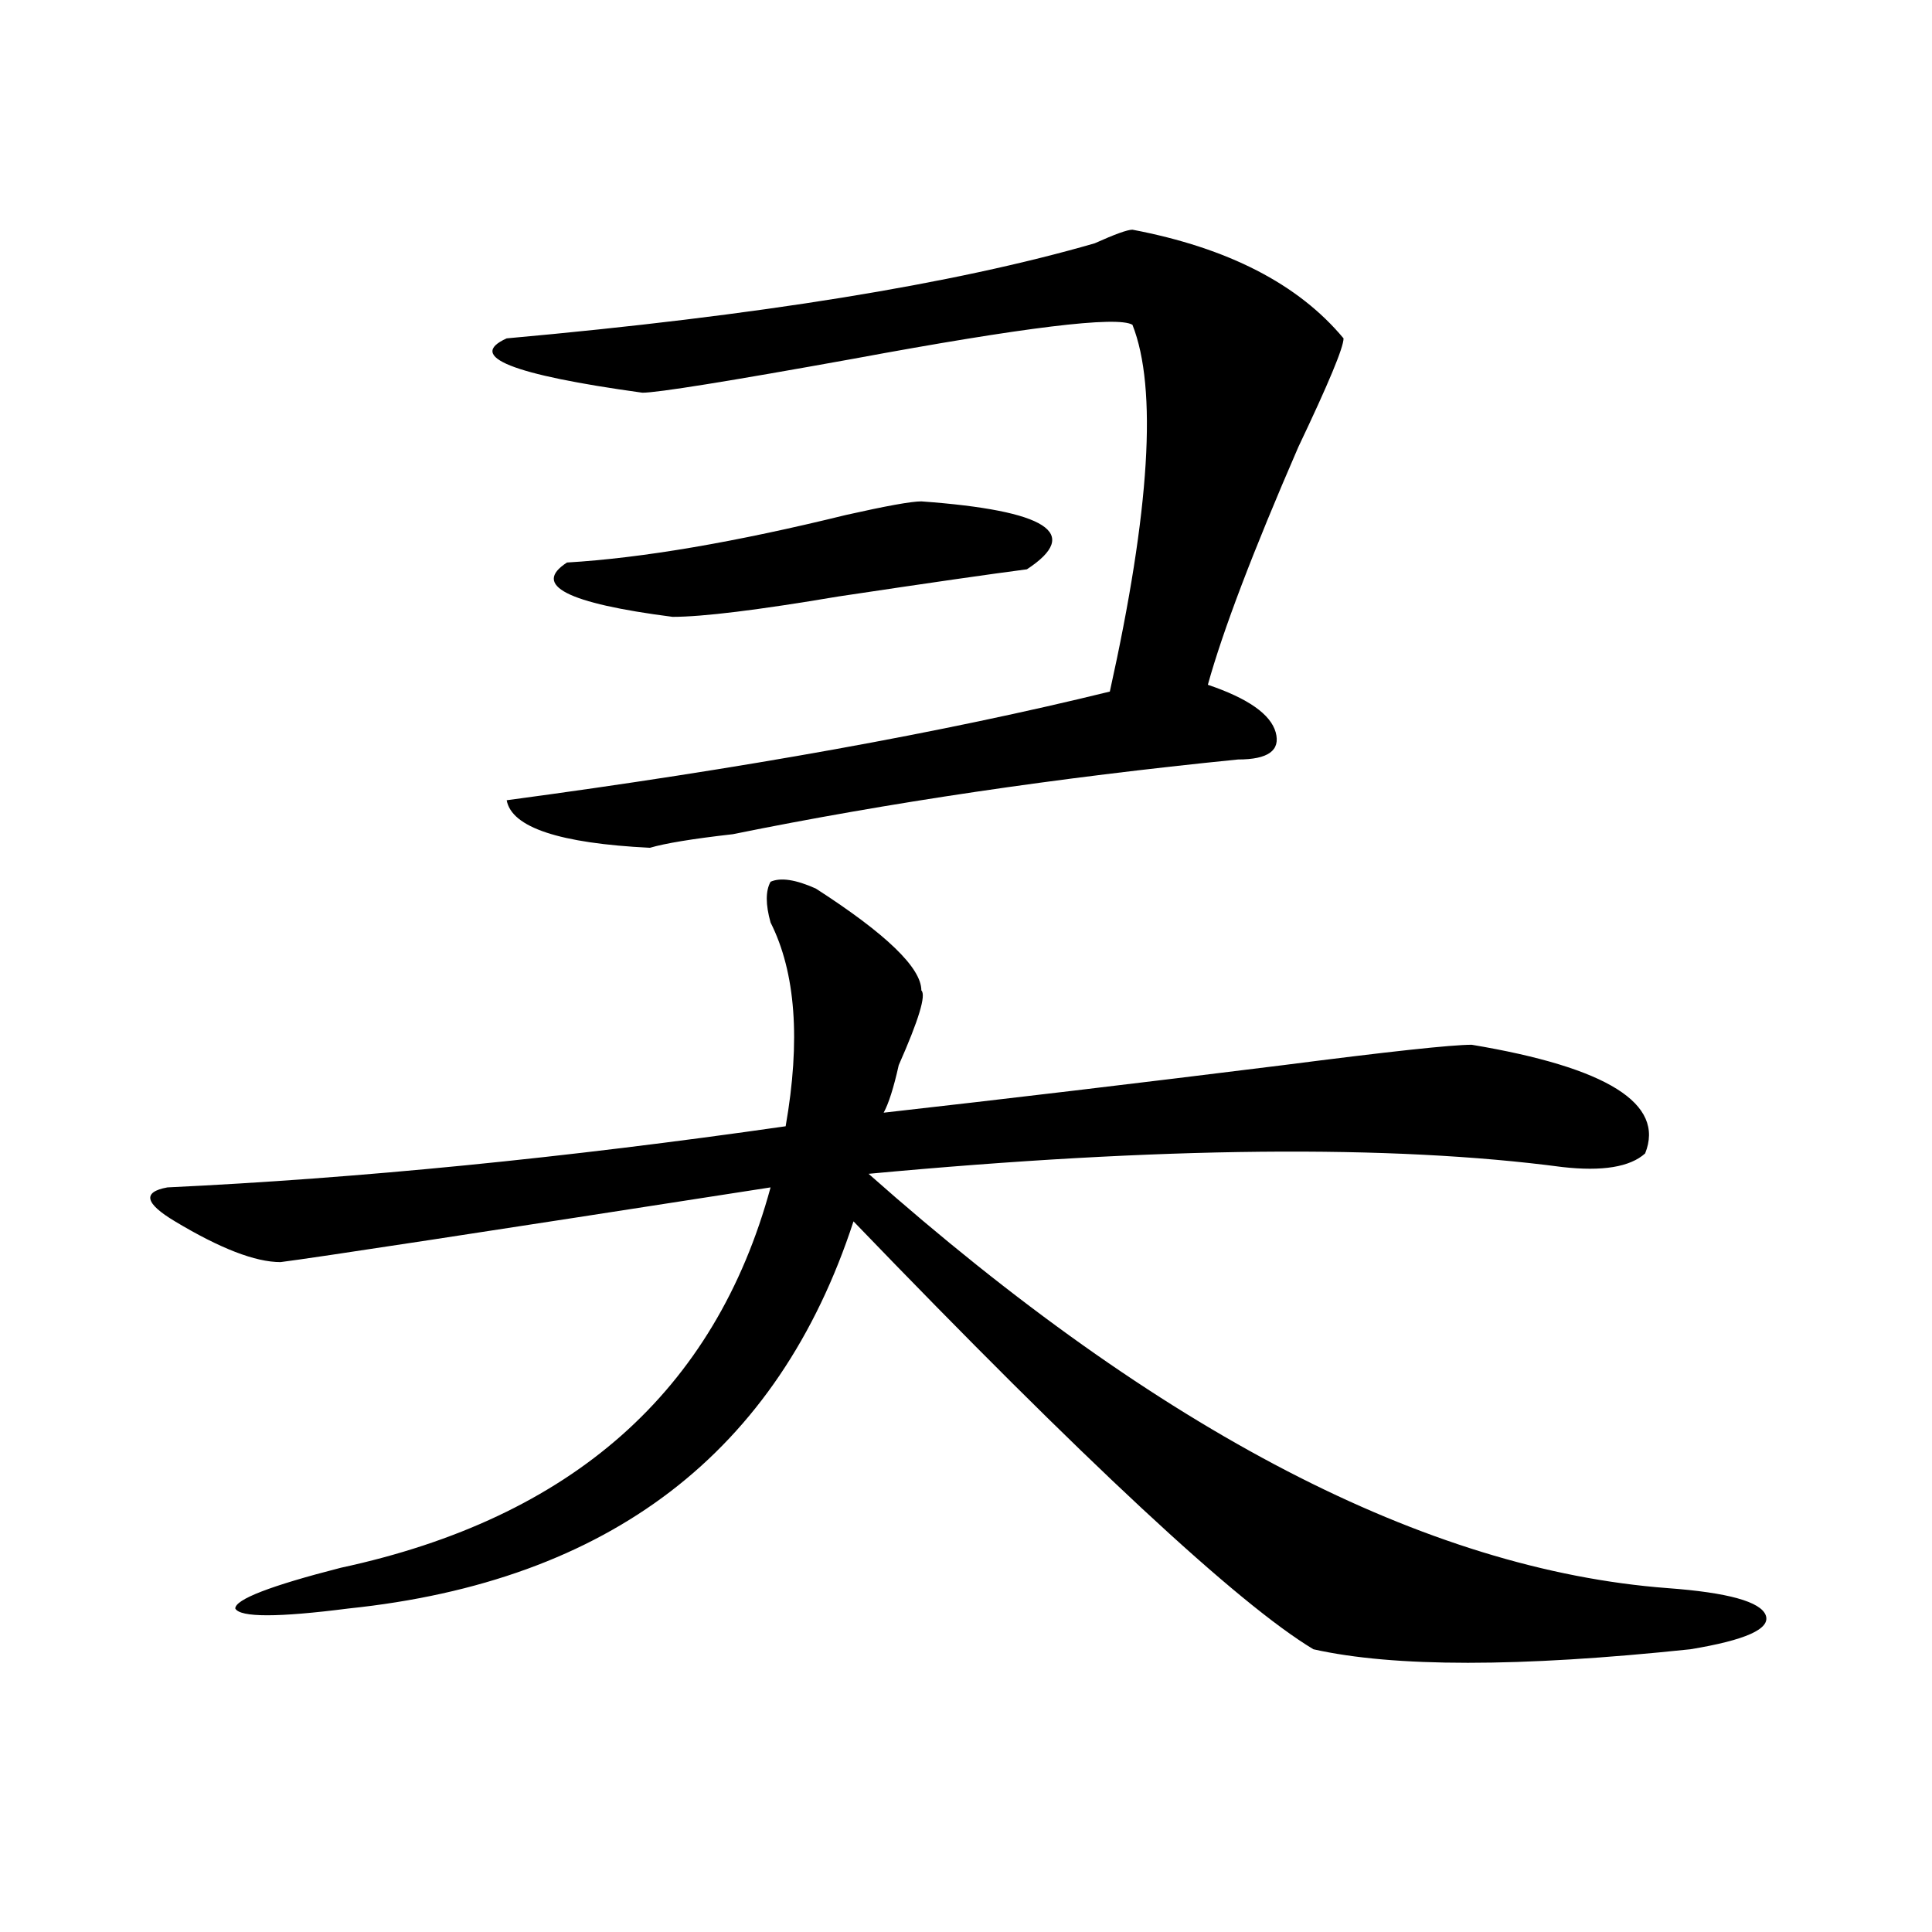 <?xml version="1.0" encoding="utf-8"?>
<!-- Generator: Adobe Illustrator 16.0.0, SVG Export Plug-In . SVG Version: 6.00 Build 0)  -->
<!DOCTYPE svg PUBLIC "-//W3C//DTD SVG 1.1//EN" "http://www.w3.org/Graphics/SVG/1.1/DTD/svg11.dtd">
<svg version="1.1" id="图层_1" xmlns="http://www.w3.org/2000/svg" xmlns:xlink="http://www.w3.org/1999/xlink" x="0px" y="0px"
	 width="1000px" height="1000px" viewBox="0 0 1000 1000" enable-background="new 0 0 1000 1000" xml:space="preserve">
<path d="M422.258,459.906c36.401,23.456,54.633,41.034,54.633,52.734c2.561,2.362-1.342,15.271-11.707,38.672
	c-2.622,11.756-5.244,19.94-7.805,24.609c62.438-7.031,131.338-15.216,206.824-24.609c54.633-7.031,87.132-10.547,97.559-10.547
	c70.242,11.756,100.119,30.487,89.754,56.25c-7.805,7.031-22.134,9.394-42.926,7.031c-88.474-11.7-208.166-10.547-359.016,3.516
	c150.85,133.594,288.773,205.06,413.648,214.453c31.219,2.307,48.108,7.031,50.73,14.063c2.561,7.031-10.427,12.854-39.023,17.578
	c-88.474,9.338-153.533,9.338-195.117,0C640.789,830.2,561.4,756.428,441.77,632.172C402.746,751.703,315.553,818.5,180.313,832.563
	c-36.463,4.669-55.975,4.669-58.535,0c0-4.725,18.17-11.756,54.633-21.094c119.631-25.763,193.775-91.406,222.434-196.875
	c-150.911,23.456-235.482,36.365-253.652,38.672c-13.049,0-31.219-7.031-54.633-21.094c-15.609-9.338-16.951-15.216-3.902-17.578
	c98.839-4.669,205.482-15.216,319.992-31.641c7.805-44.494,5.183-79.65-7.805-105.469c-2.622-9.338-2.622-16.369,0-21.094
	C404.026,454.084,411.831,455.237,422.258,459.906z M586.156,118.891c49.389,9.394,85.852,28.125,109.266,56.25
	c0,4.724-7.805,23.456-23.414,56.25c-23.414,53.943-39.023,94.922-46.828,123.047c20.792,7.031,32.499,15.271,35.121,24.609
	c2.561,9.394-3.902,14.063-19.512,14.063c-93.656,9.394-180.85,22.303-261.457,38.672c-20.854,2.362-35.121,4.725-42.926,7.031
	c-46.828-2.307-71.584-10.547-74.145-24.609c122.253-16.369,226.336-35.156,312.188-56.25
	c20.792-93.714,24.694-156.995,11.707-189.844c-7.805-4.669-55.975,1.208-144.387,17.578
	c-65.06,11.755-101.461,17.578-109.266,17.578c-67.682-9.339-91.096-18.731-70.242-28.125
	c130.058-11.7,231.519-28.125,304.383-49.219C577.01,121.253,583.534,118.891,586.156,118.891z M476.891,259.516
	c64.998,4.724,83.229,16.425,54.633,35.156c-18.231,2.362-50.73,7.031-97.559,14.063c-41.646,7.031-70.242,10.547-85.852,10.547
	c-54.633-7.031-72.864-16.369-54.633-28.125c39.023-2.307,87.132-10.547,144.387-24.609
	C458.659,261.878,471.646,259.516,476.891,259.516z"/>
</svg>
